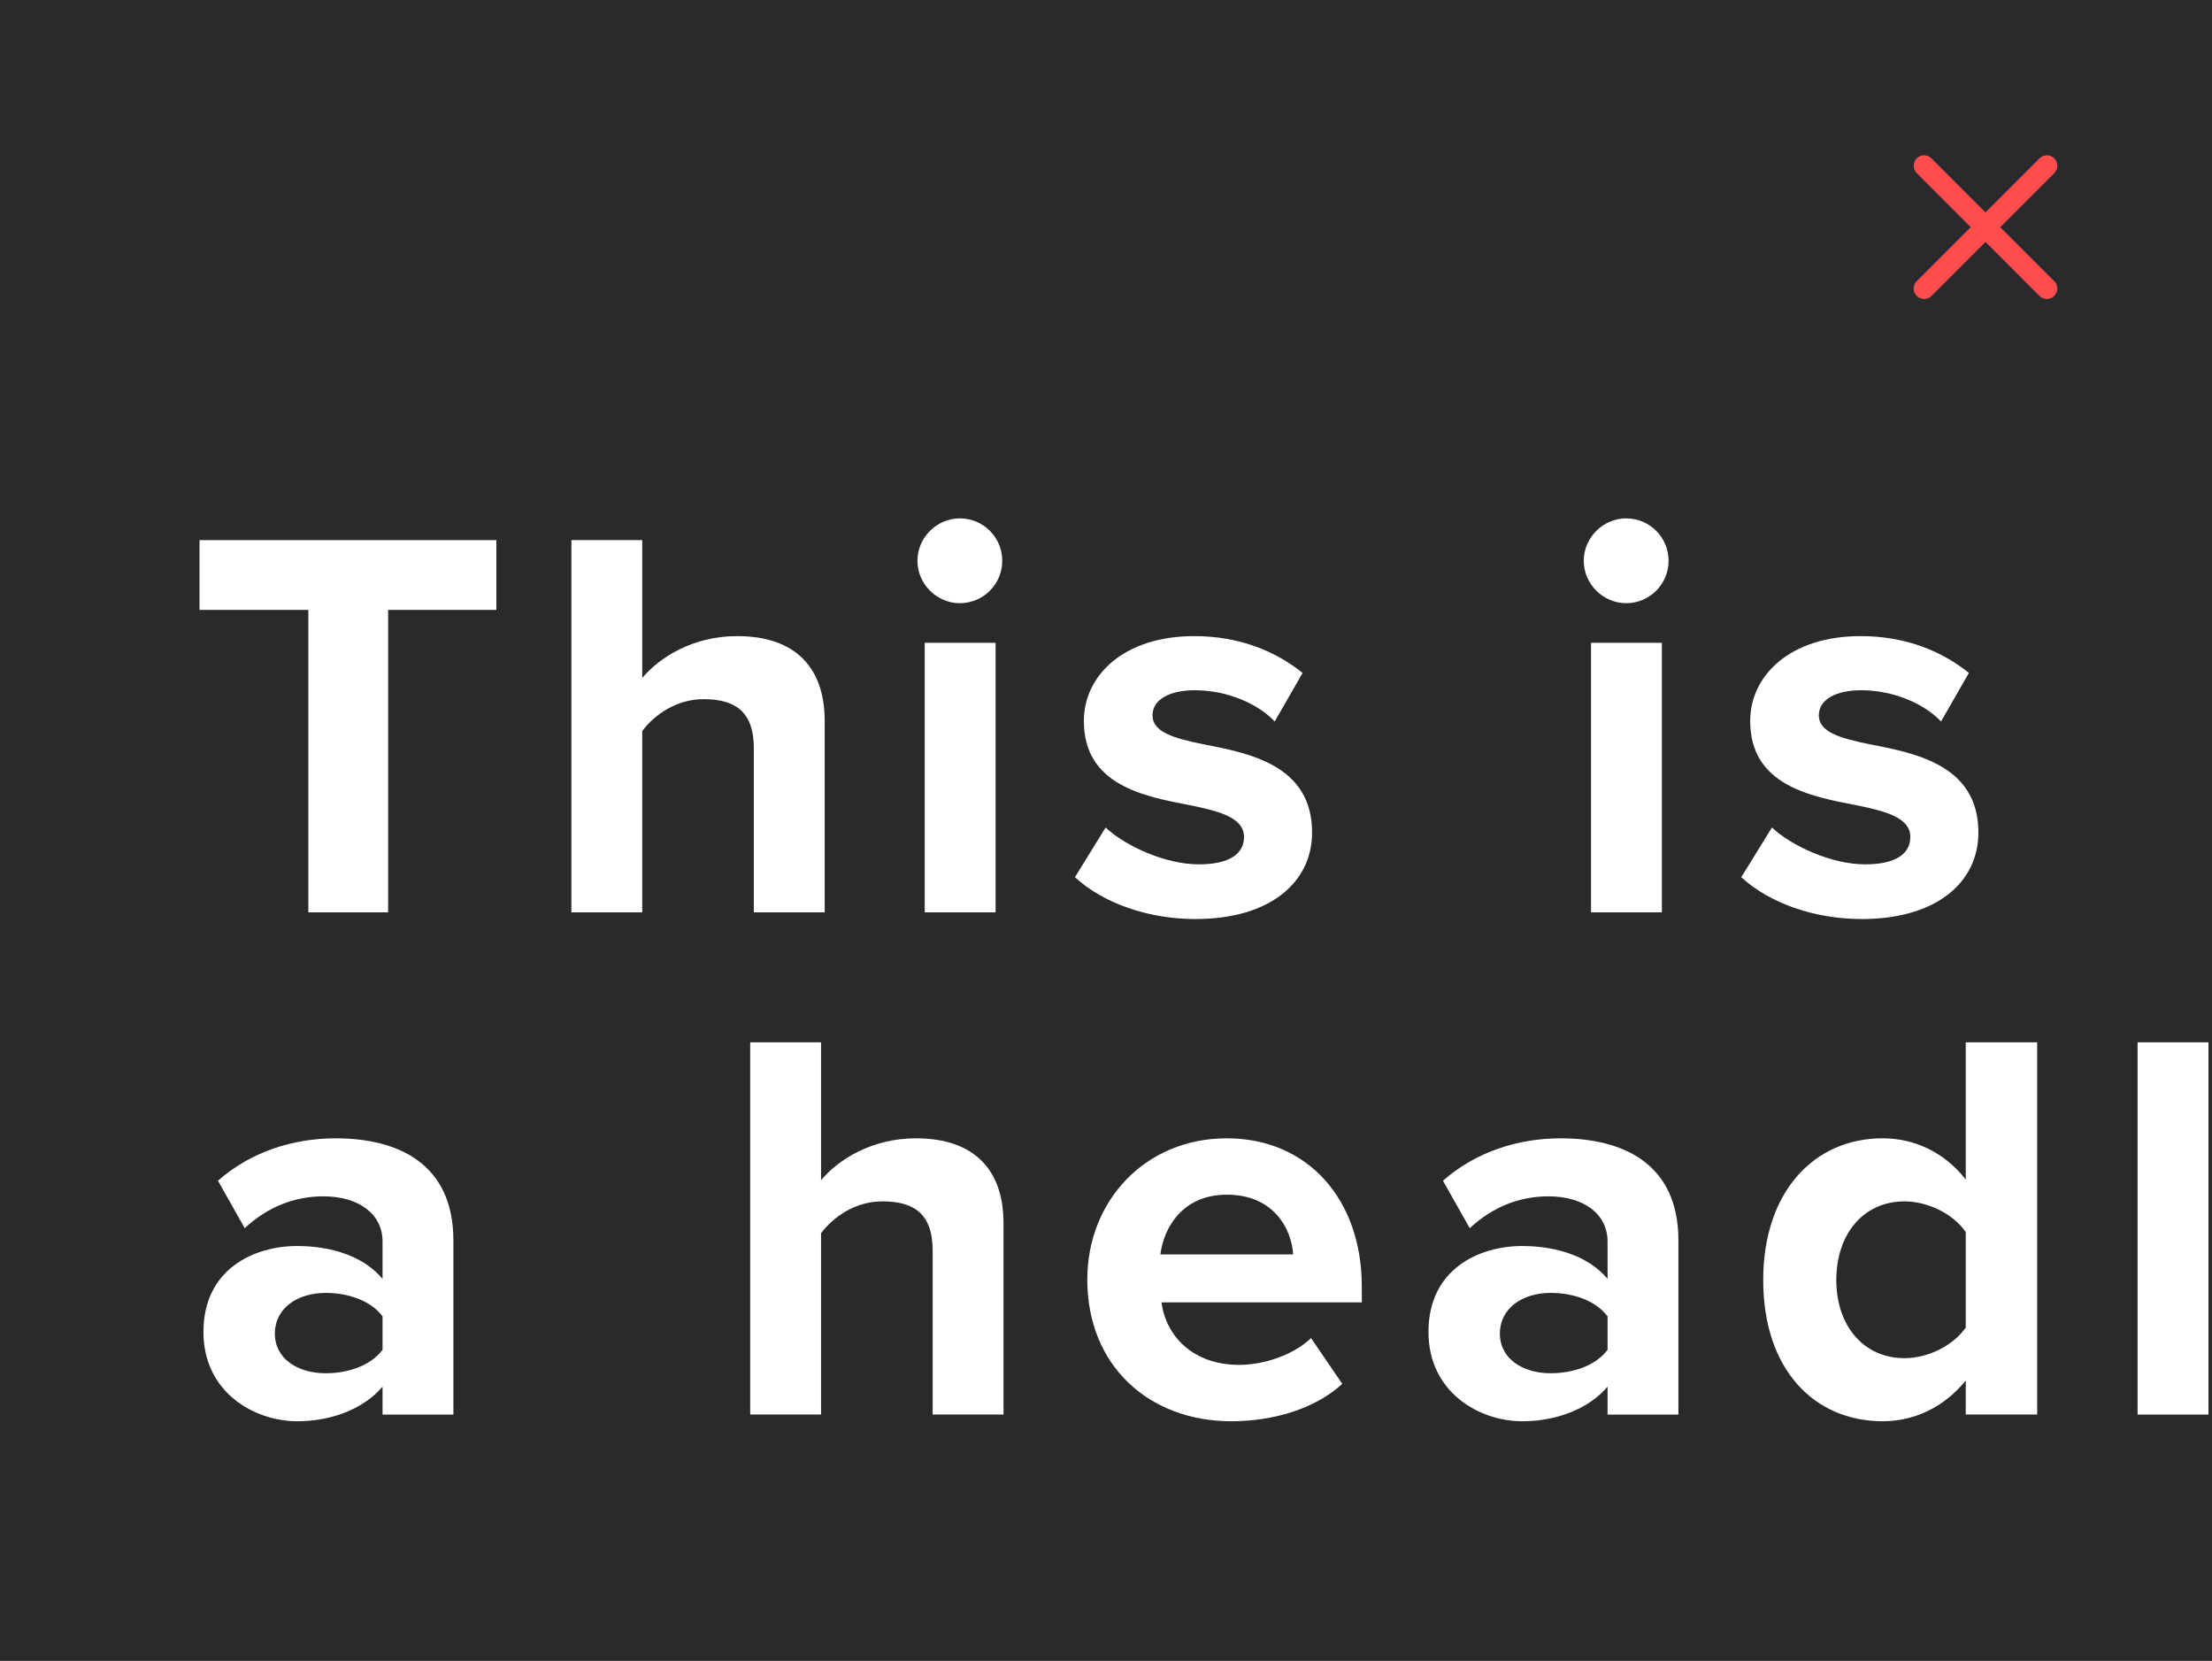 <?xml version="1.0" encoding="UTF-8"?><svg id="Content" xmlns="http://www.w3.org/2000/svg" xmlns:xlink="http://www.w3.org/1999/xlink" viewBox="0 0 337 253"><defs><clipPath id="clippath"><rect x="0" width="337" height="253" style="fill:#292a2c;"/></clipPath></defs><rect x="0" width="337" height="253" style="fill:#292a2c;"/><g style="clip-path:url(#clippath);"><path d="M46.976,138.977v-46.074h-16.577v-10.626h45.224v10.626h-16.491v46.074h-12.156Z" style="fill:#fff;"/><path d="M114.848,138.977v-24.992c0-5.695-2.976-7.481-7.651-7.481-4.165,0-7.481,2.38-9.351,4.846v27.627h-10.796v-56.7h10.796v20.997c2.635-3.146,7.735-6.375,14.451-6.375,9.011,0,13.346,4.93,13.346,12.921v29.157h-10.795Z" style="fill:#fff;"/><path d="M139.775,85.423c0-3.57,2.975-6.46,6.46-6.46,3.57,0,6.46,2.89,6.46,6.46s-2.89,6.461-6.46,6.461c-3.485,0-6.46-2.891-6.46-6.461ZM140.88,138.977v-41.059h10.796v41.059h-10.796Z" style="fill:#fff;"/><path d="M168.445,126.057c2.975,2.805,9.096,5.61,14.196,5.61,4.675,0,6.885-1.615,6.885-4.166,0-2.89-3.57-3.91-8.246-4.845-7.056-1.36-16.151-3.061-16.151-12.836,0-6.886,6.036-12.921,16.831-12.921,6.971,0,12.496,2.38,16.491,5.61l-4.25,7.396c-2.465-2.636-7.141-4.761-12.156-4.761-3.91,0-6.46,1.445-6.46,3.825,0,2.551,3.231,3.485,7.821,4.421,7.055,1.359,16.491,3.229,16.491,13.431,0,7.565-6.375,13.176-17.767,13.176-7.141,0-14.026-2.38-18.361-6.375l4.675-7.565Z" style="fill:#fff;"/><path d="M241.289,85.423c0-3.57,2.975-6.46,6.46-6.46,3.57,0,6.461,2.89,6.461,6.46s-2.891,6.461-6.461,6.461c-3.485,0-6.46-2.891-6.46-6.461ZM242.393,138.977v-41.059h10.796v41.059h-10.796Z" style="fill:#fff;"/><path d="M269.959,126.057c2.975,2.805,9.096,5.61,14.195,5.61,4.676,0,6.886-1.615,6.886-4.166,0-2.89-3.57-3.91-8.245-4.845-7.056-1.36-16.151-3.061-16.151-12.836,0-6.886,6.035-12.921,16.831-12.921,6.971,0,12.496,2.38,16.491,5.61l-4.25,7.396c-2.466-2.636-7.141-4.761-12.156-4.761-3.91,0-6.46,1.445-6.46,3.825,0,2.551,3.229,3.485,7.82,4.421,7.056,1.359,16.491,3.229,16.491,13.431,0,7.565-6.376,13.176-17.767,13.176-7.141,0-14.026-2.38-18.361-6.375l4.676-7.565Z" style="fill:#fff;"/><path d="M58.281,215.477v-4.25c-2.805,3.314-7.65,5.271-13.006,5.271-6.545,0-14.281-4.421-14.281-13.602,0-9.605,7.736-13.091,14.281-13.091,5.44,0,10.286,1.7,13.006,5.015v-5.695c0-4.165-3.57-6.886-9.011-6.886-4.42,0-8.501,1.615-11.986,4.846l-4.081-7.226c5.016-4.42,11.476-6.46,17.936-6.46,9.351,0,17.936,3.74,17.936,15.556v26.523h-10.796ZM58.281,200.517c-1.785-2.381-5.186-3.57-8.67-3.57-4.25,0-7.736,2.295-7.736,6.205,0,3.825,3.485,6.035,7.736,6.035,3.485,0,6.885-1.19,8.67-3.57v-5.1Z" style="fill:#fff;"/><path d="M142.091,215.477v-24.992c0-5.695-2.976-7.481-7.651-7.481-4.165,0-7.481,2.38-9.351,4.846v27.627h-10.796v-56.7h10.796v20.997c2.635-3.146,7.735-6.375,14.451-6.375,9.011,0,13.346,4.93,13.346,12.921v29.157h-10.795Z" style="fill:#fff;"/><path d="M186.901,173.399c12.241,0,20.572,9.181,20.572,22.611v2.38h-30.518c.68,5.186,4.846,9.521,11.816,9.521,3.826,0,8.331-1.53,10.966-4.081l4.76,6.971c-4.165,3.826-10.541,5.696-16.916,5.696-12.496,0-21.932-8.416-21.932-21.593,0-11.9,8.756-21.506,21.252-21.506ZM176.785,191.08h20.232c-.255-3.91-2.976-9.096-10.116-9.096-6.715,0-9.605,5.016-10.116,9.096Z" style="fill:#fff;"/><path d="M244.914,215.477v-4.25c-2.805,3.314-7.65,5.271-13.006,5.271-6.545,0-14.281-4.421-14.281-13.602,0-9.605,7.736-13.091,14.281-13.091,5.44,0,10.286,1.7,13.006,5.015v-5.695c0-4.165-3.57-6.886-9.011-6.886-4.42,0-8.501,1.615-11.986,4.846l-4.081-7.226c5.016-4.42,11.476-6.46,17.936-6.46,9.351,0,17.936,3.74,17.936,15.556v26.523h-10.796ZM244.914,200.517c-1.785-2.381-5.186-3.57-8.67-3.57-4.25,0-7.736,2.295-7.736,6.205,0,3.825,3.485,6.035,7.736,6.035,3.485,0,6.885-1.19,8.67-3.57v-5.1Z" style="fill:#fff;"/><path d="M299.485,215.477v-5.186c-3.231,3.995-7.736,6.206-12.666,6.206-10.371,0-18.192-7.821-18.192-21.508,0-13.431,7.736-21.591,18.192-21.591,4.845,0,9.435,2.125,12.666,6.29v-20.912h10.881v56.7h-10.881ZM299.485,187.68c-1.871-2.72-5.696-4.675-9.352-4.675-6.12,0-10.37,4.846-10.37,11.985,0,7.056,4.25,11.901,10.37,11.901,3.655,0,7.481-1.955,9.352-4.676v-14.536Z" style="fill:#fff;"/><path d="M325.662,215.477v-56.7h10.796v56.7h-10.796Z" style="fill:#fff;"/></g><line x1="311.845" y1="25.248" x2="293.139" y2="43.954" style="fill:none; stroke:#ff4d4d; stroke-linecap:round; stroke-linejoin:round; stroke-width:3.18px;"/><line x1="311.841" y1="43.955" x2="293.142" y2="25.247" style="fill:none; stroke:#ff4d4d; stroke-linecap:round; stroke-linejoin:round; stroke-width:3.18px;"/></svg>